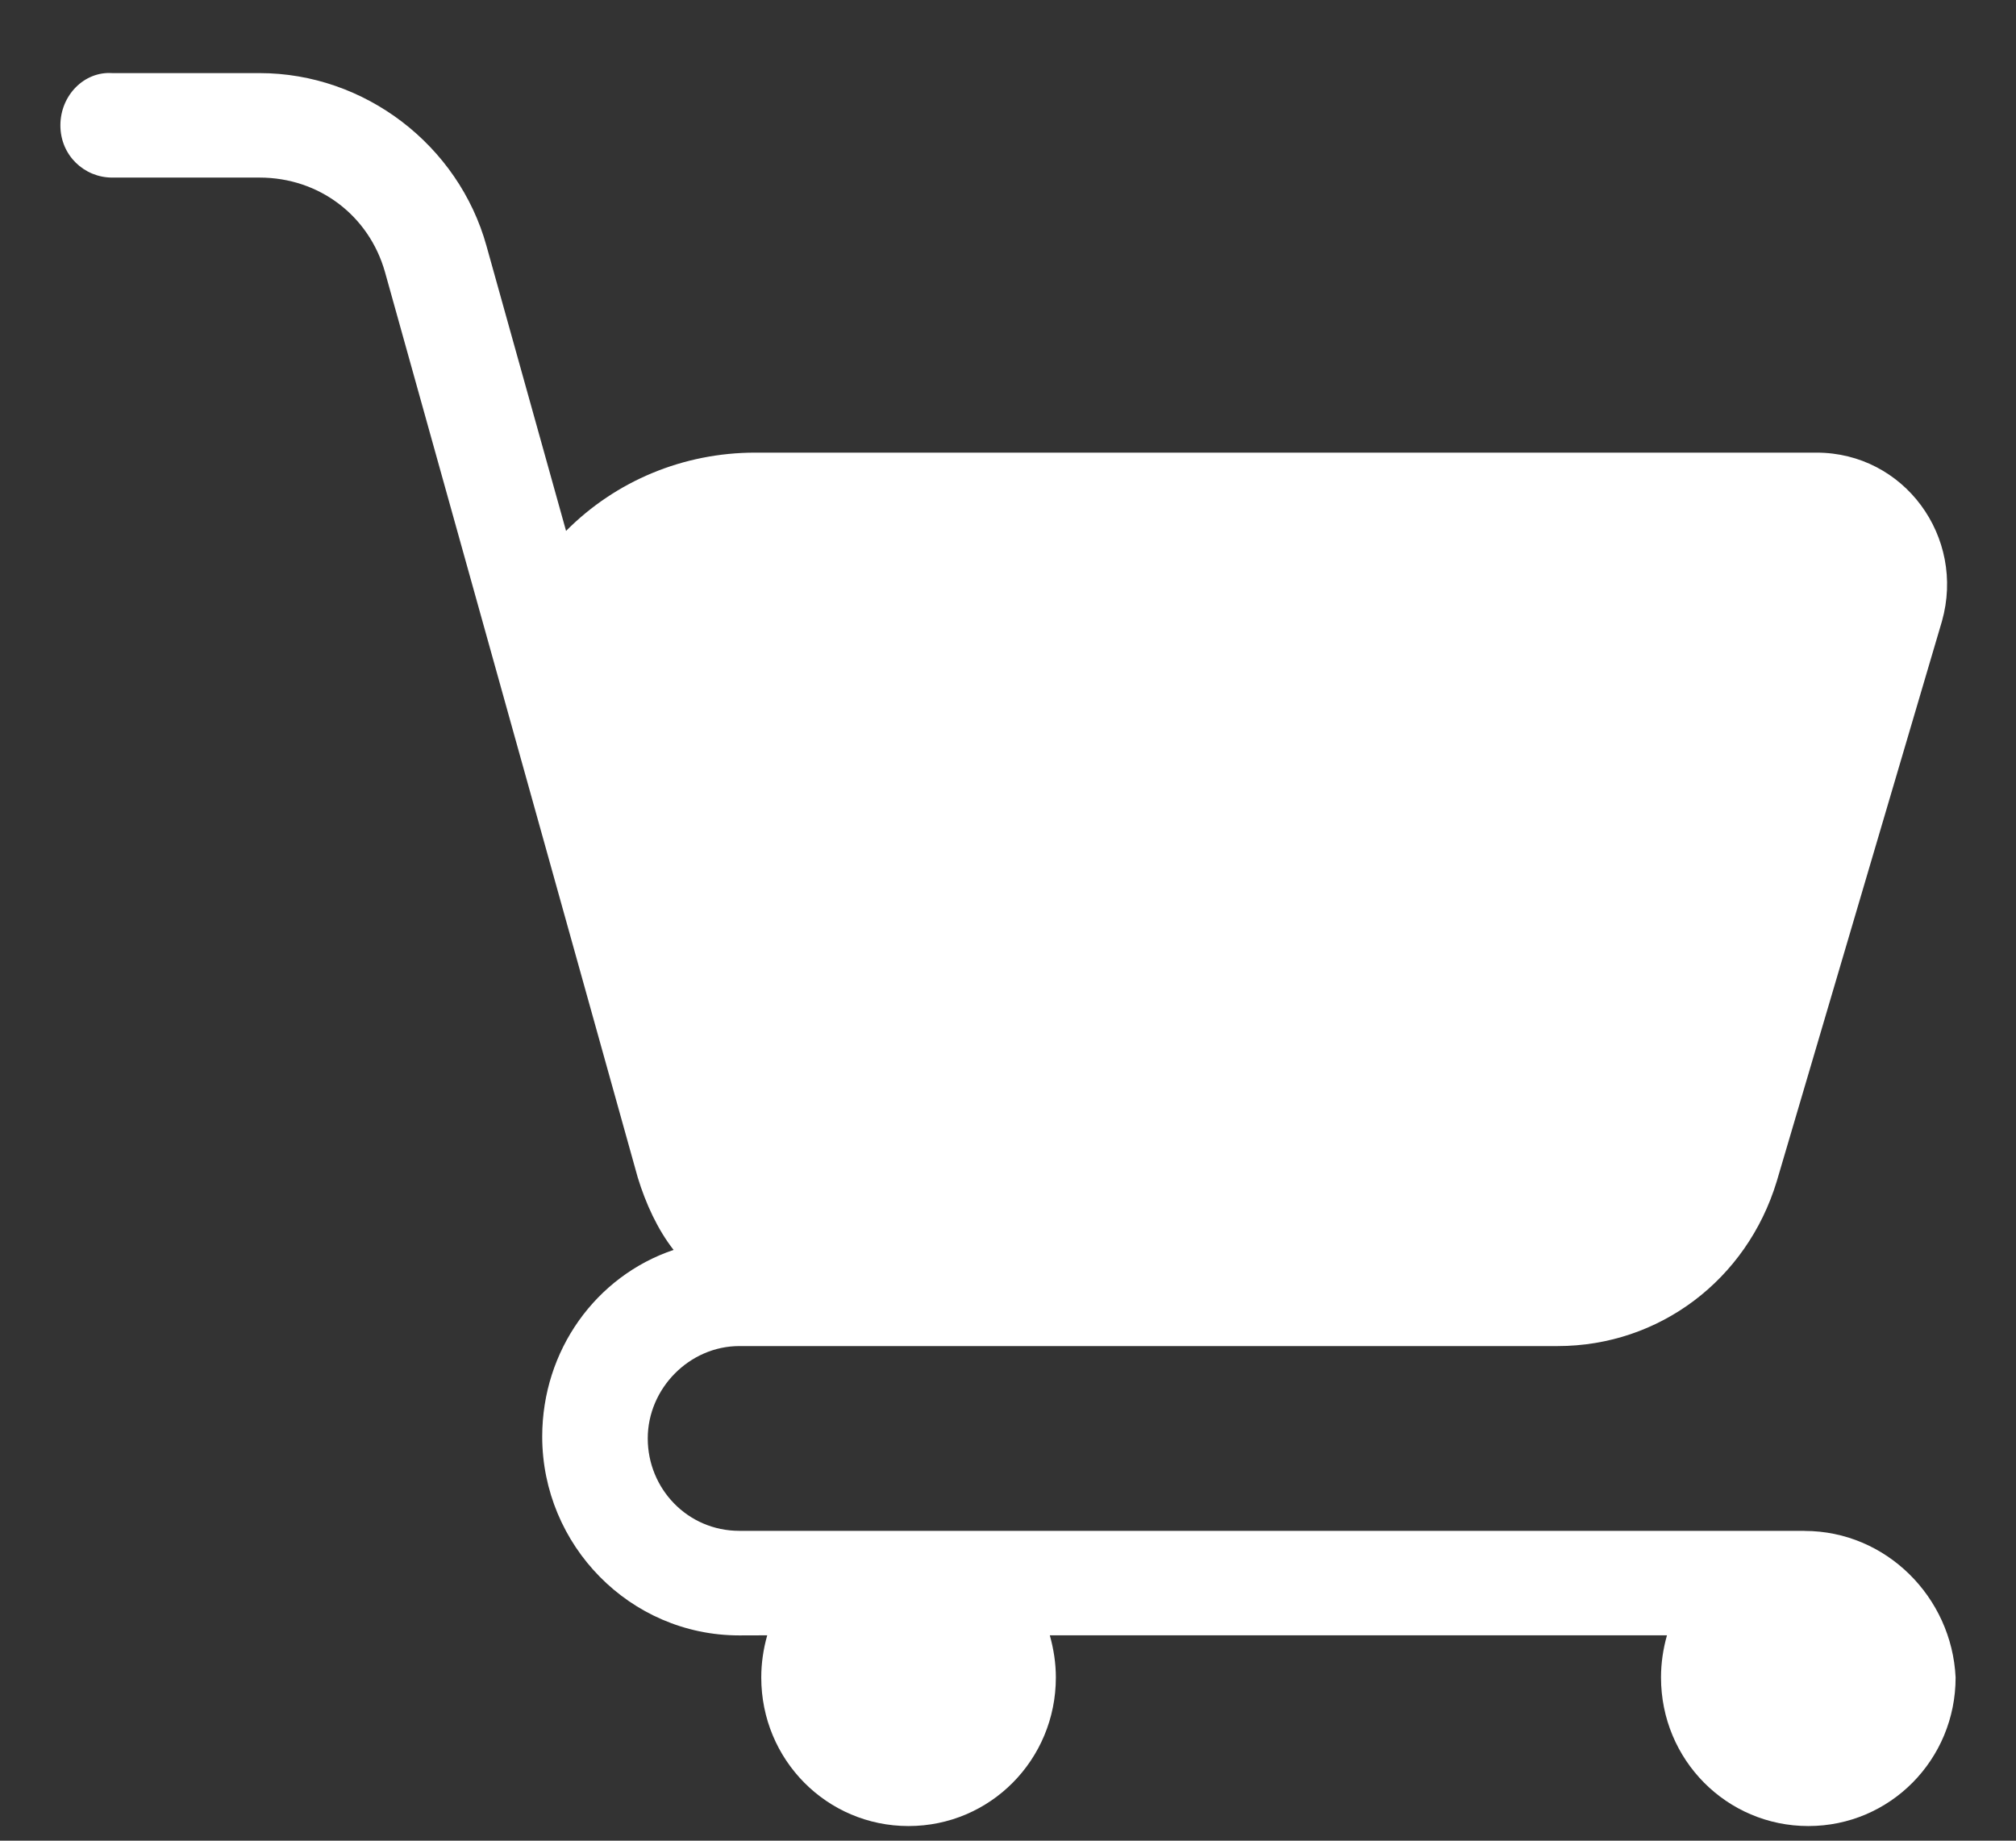 <svg width="23" height="21" viewBox="0 0 23 21" fill="none" xmlns="http://www.w3.org/2000/svg">
<rect x="0" y="0" width="23" height="21" fill="#333333" stroke="none"/>
<path d="M20.587 17.465H8.435C7.844 17.465 7.39 16.984 7.39 16.411C7.39 15.839 7.867 15.357 8.435 15.357H17.771C18.93 15.357 19.929 14.601 20.27 13.479L22.155 7.088C22.427 6.126 21.724 5.164 20.724 5.164H8.616C7.798 5.164 7.026 5.485 6.458 6.057L5.55 2.805C5.232 1.659 4.164 0.834 2.961 0.834H1.28C0.962 0.812 0.689 1.087 0.689 1.43C0.689 1.774 0.962 2.026 1.28 2.026H2.961C3.642 2.026 4.21 2.461 4.392 3.103L7.276 13.434C7.367 13.732 7.504 14.03 7.685 14.26C6.8 14.558 6.186 15.405 6.186 16.39C6.186 17.627 7.185 18.658 8.434 18.658L8.753 18.657C8.708 18.817 8.685 18.977 8.685 19.138C8.685 20.078 9.434 20.833 10.365 20.833C11.297 20.833 12.046 20.077 12.046 19.138C12.046 18.978 12.022 18.818 11.977 18.657H19.018C18.973 18.817 18.95 18.977 18.95 19.138C18.95 20.078 19.7 20.833 20.631 20.833C21.562 20.833 22.311 20.077 22.311 19.138C22.268 18.222 21.518 17.466 20.587 17.466L20.587 17.465Z" fill="white"/>
</svg>
